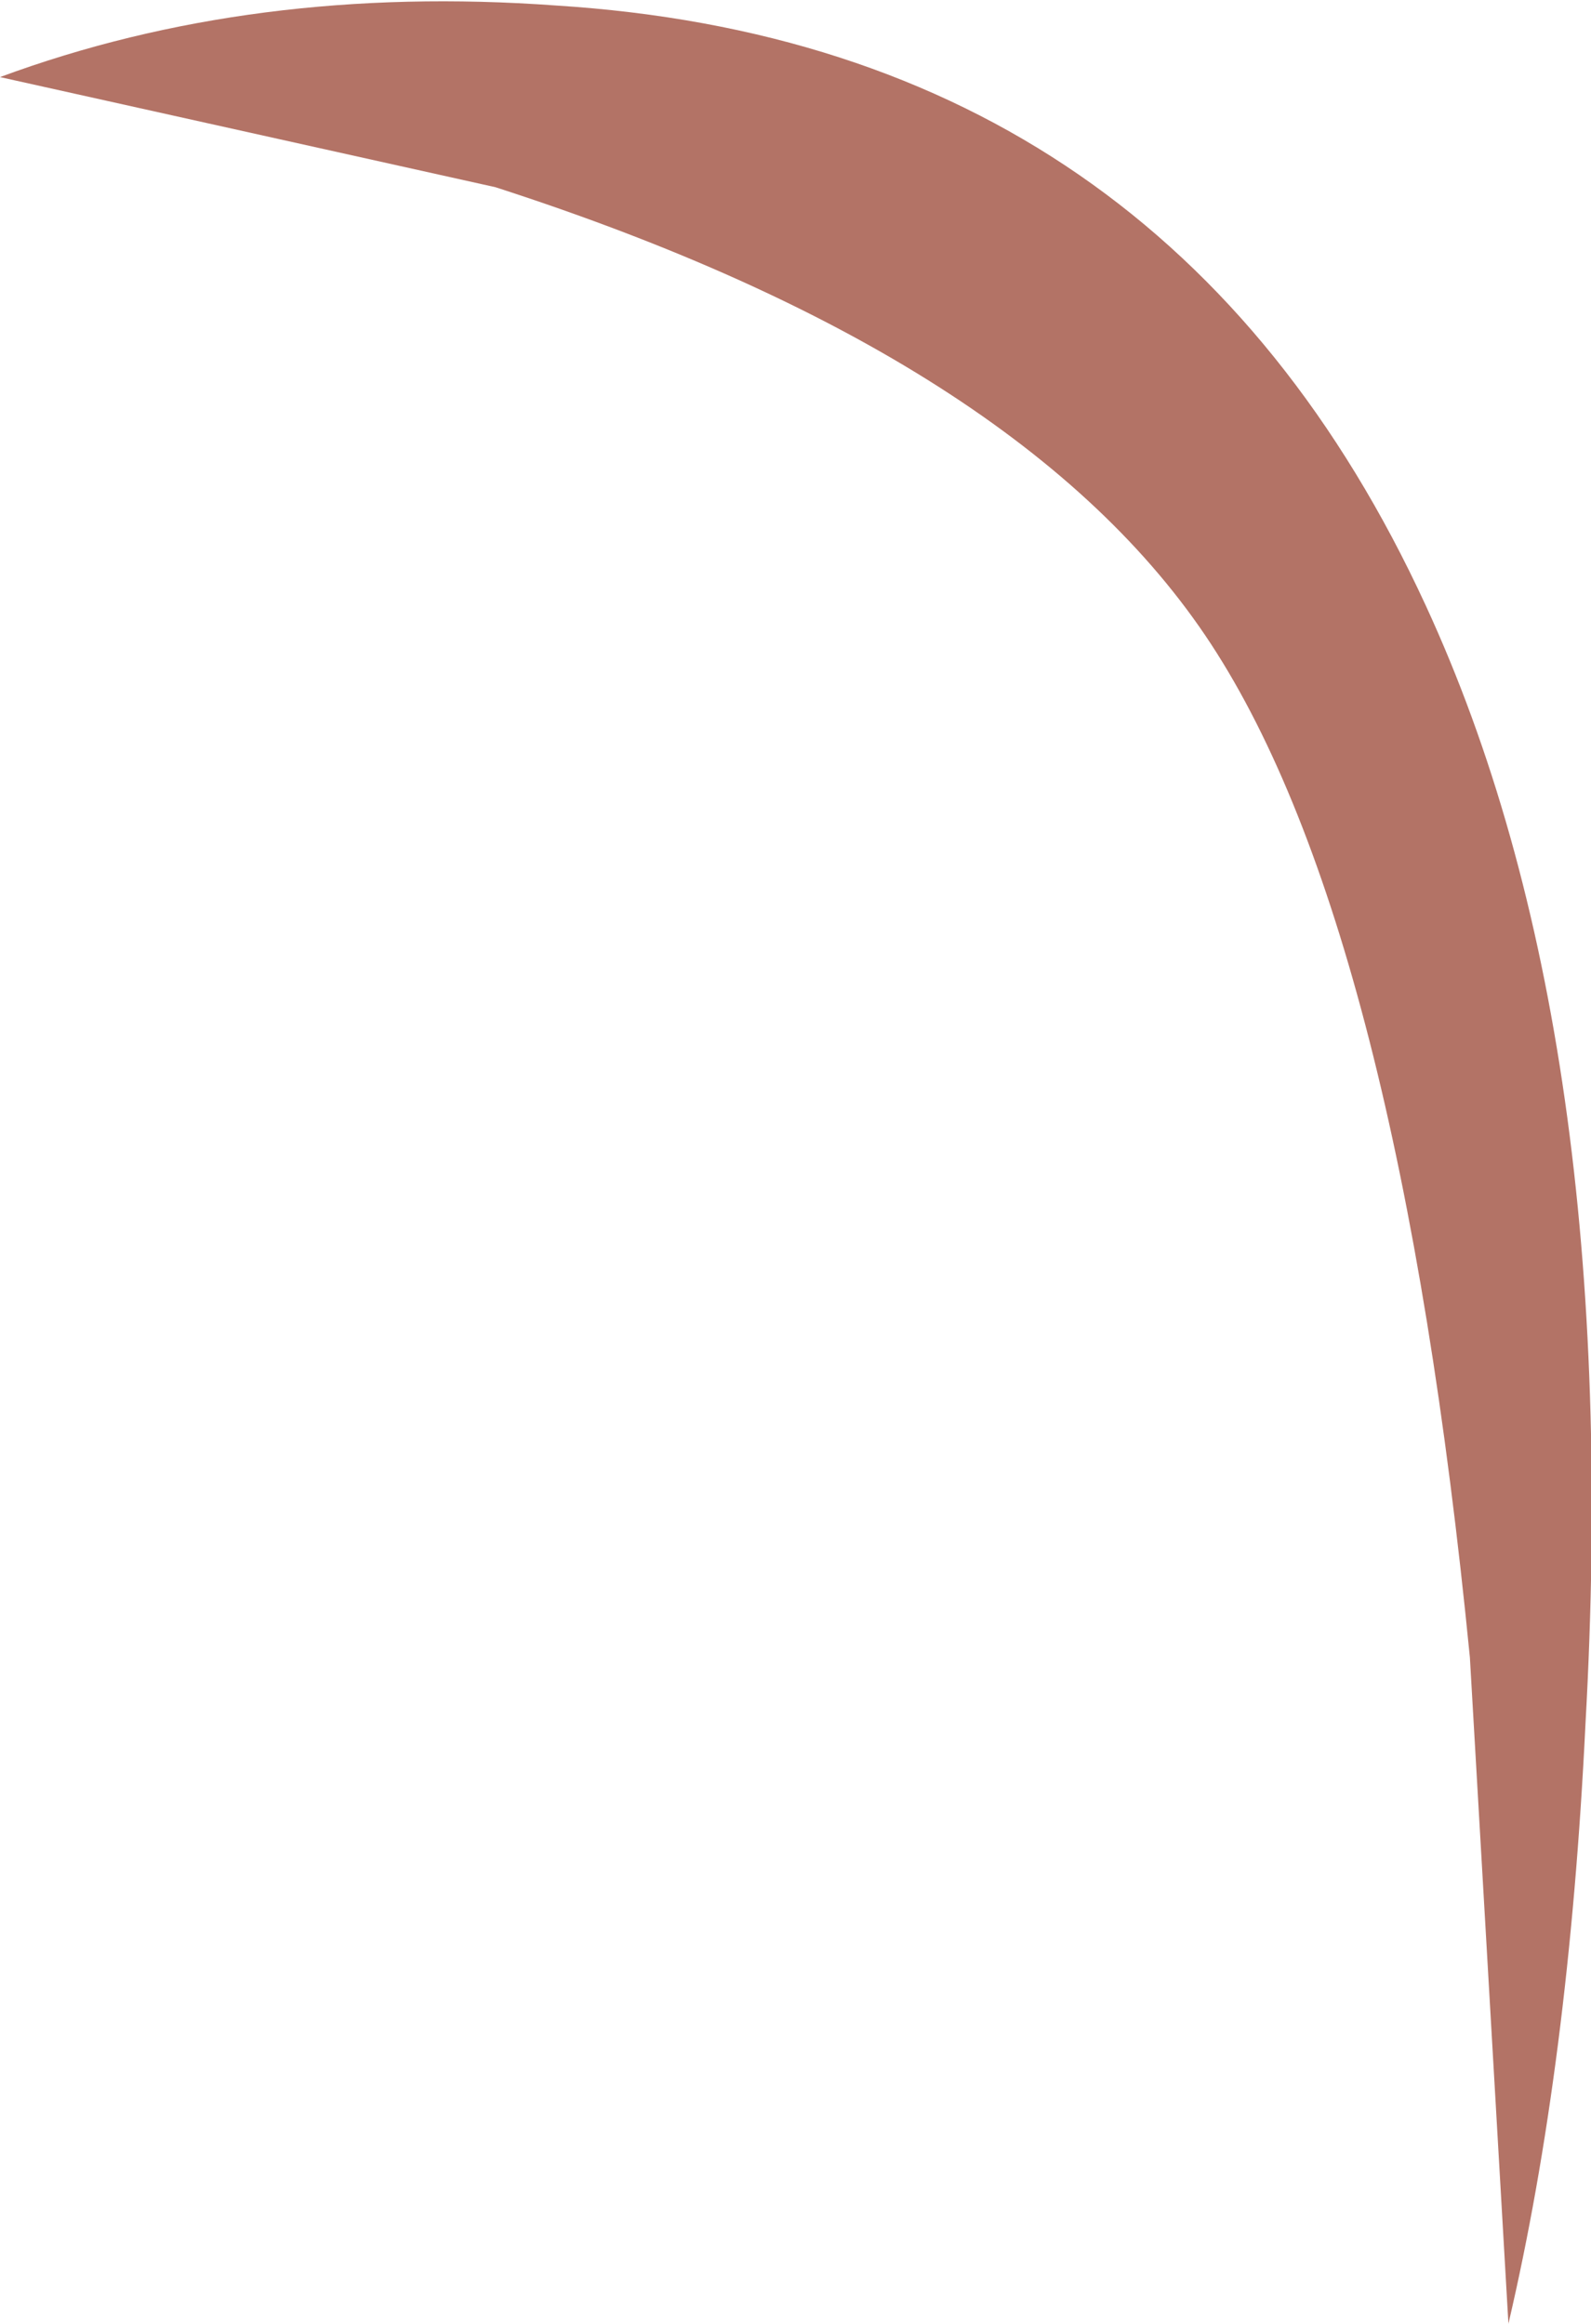 <?xml version="1.0" encoding="UTF-8" standalone="no"?>
<svg xmlns:xlink="http://www.w3.org/1999/xlink" height="21.1px" width="14.45px" xmlns="http://www.w3.org/2000/svg">
  <g transform="matrix(1.0, 0.0, 0.0, 1.0, 7.25, 10.55)">
    <path d="M-7.25 -9.85 Q-4.95 -10.7 -2.2 -10.5 3.35 -10.15 5.7 -5.05 7.5 -1.15 7.15 5.1 7.0 8.2 6.45 10.55 L6.1 4.5 Q5.45 -2.1 3.75 -4.7 2.05 -7.3 -2.75 -8.85 L-7.25 -9.85" fill="#b37366" fill-rule="evenodd" stroke="none"/>
  </g>
</svg>
